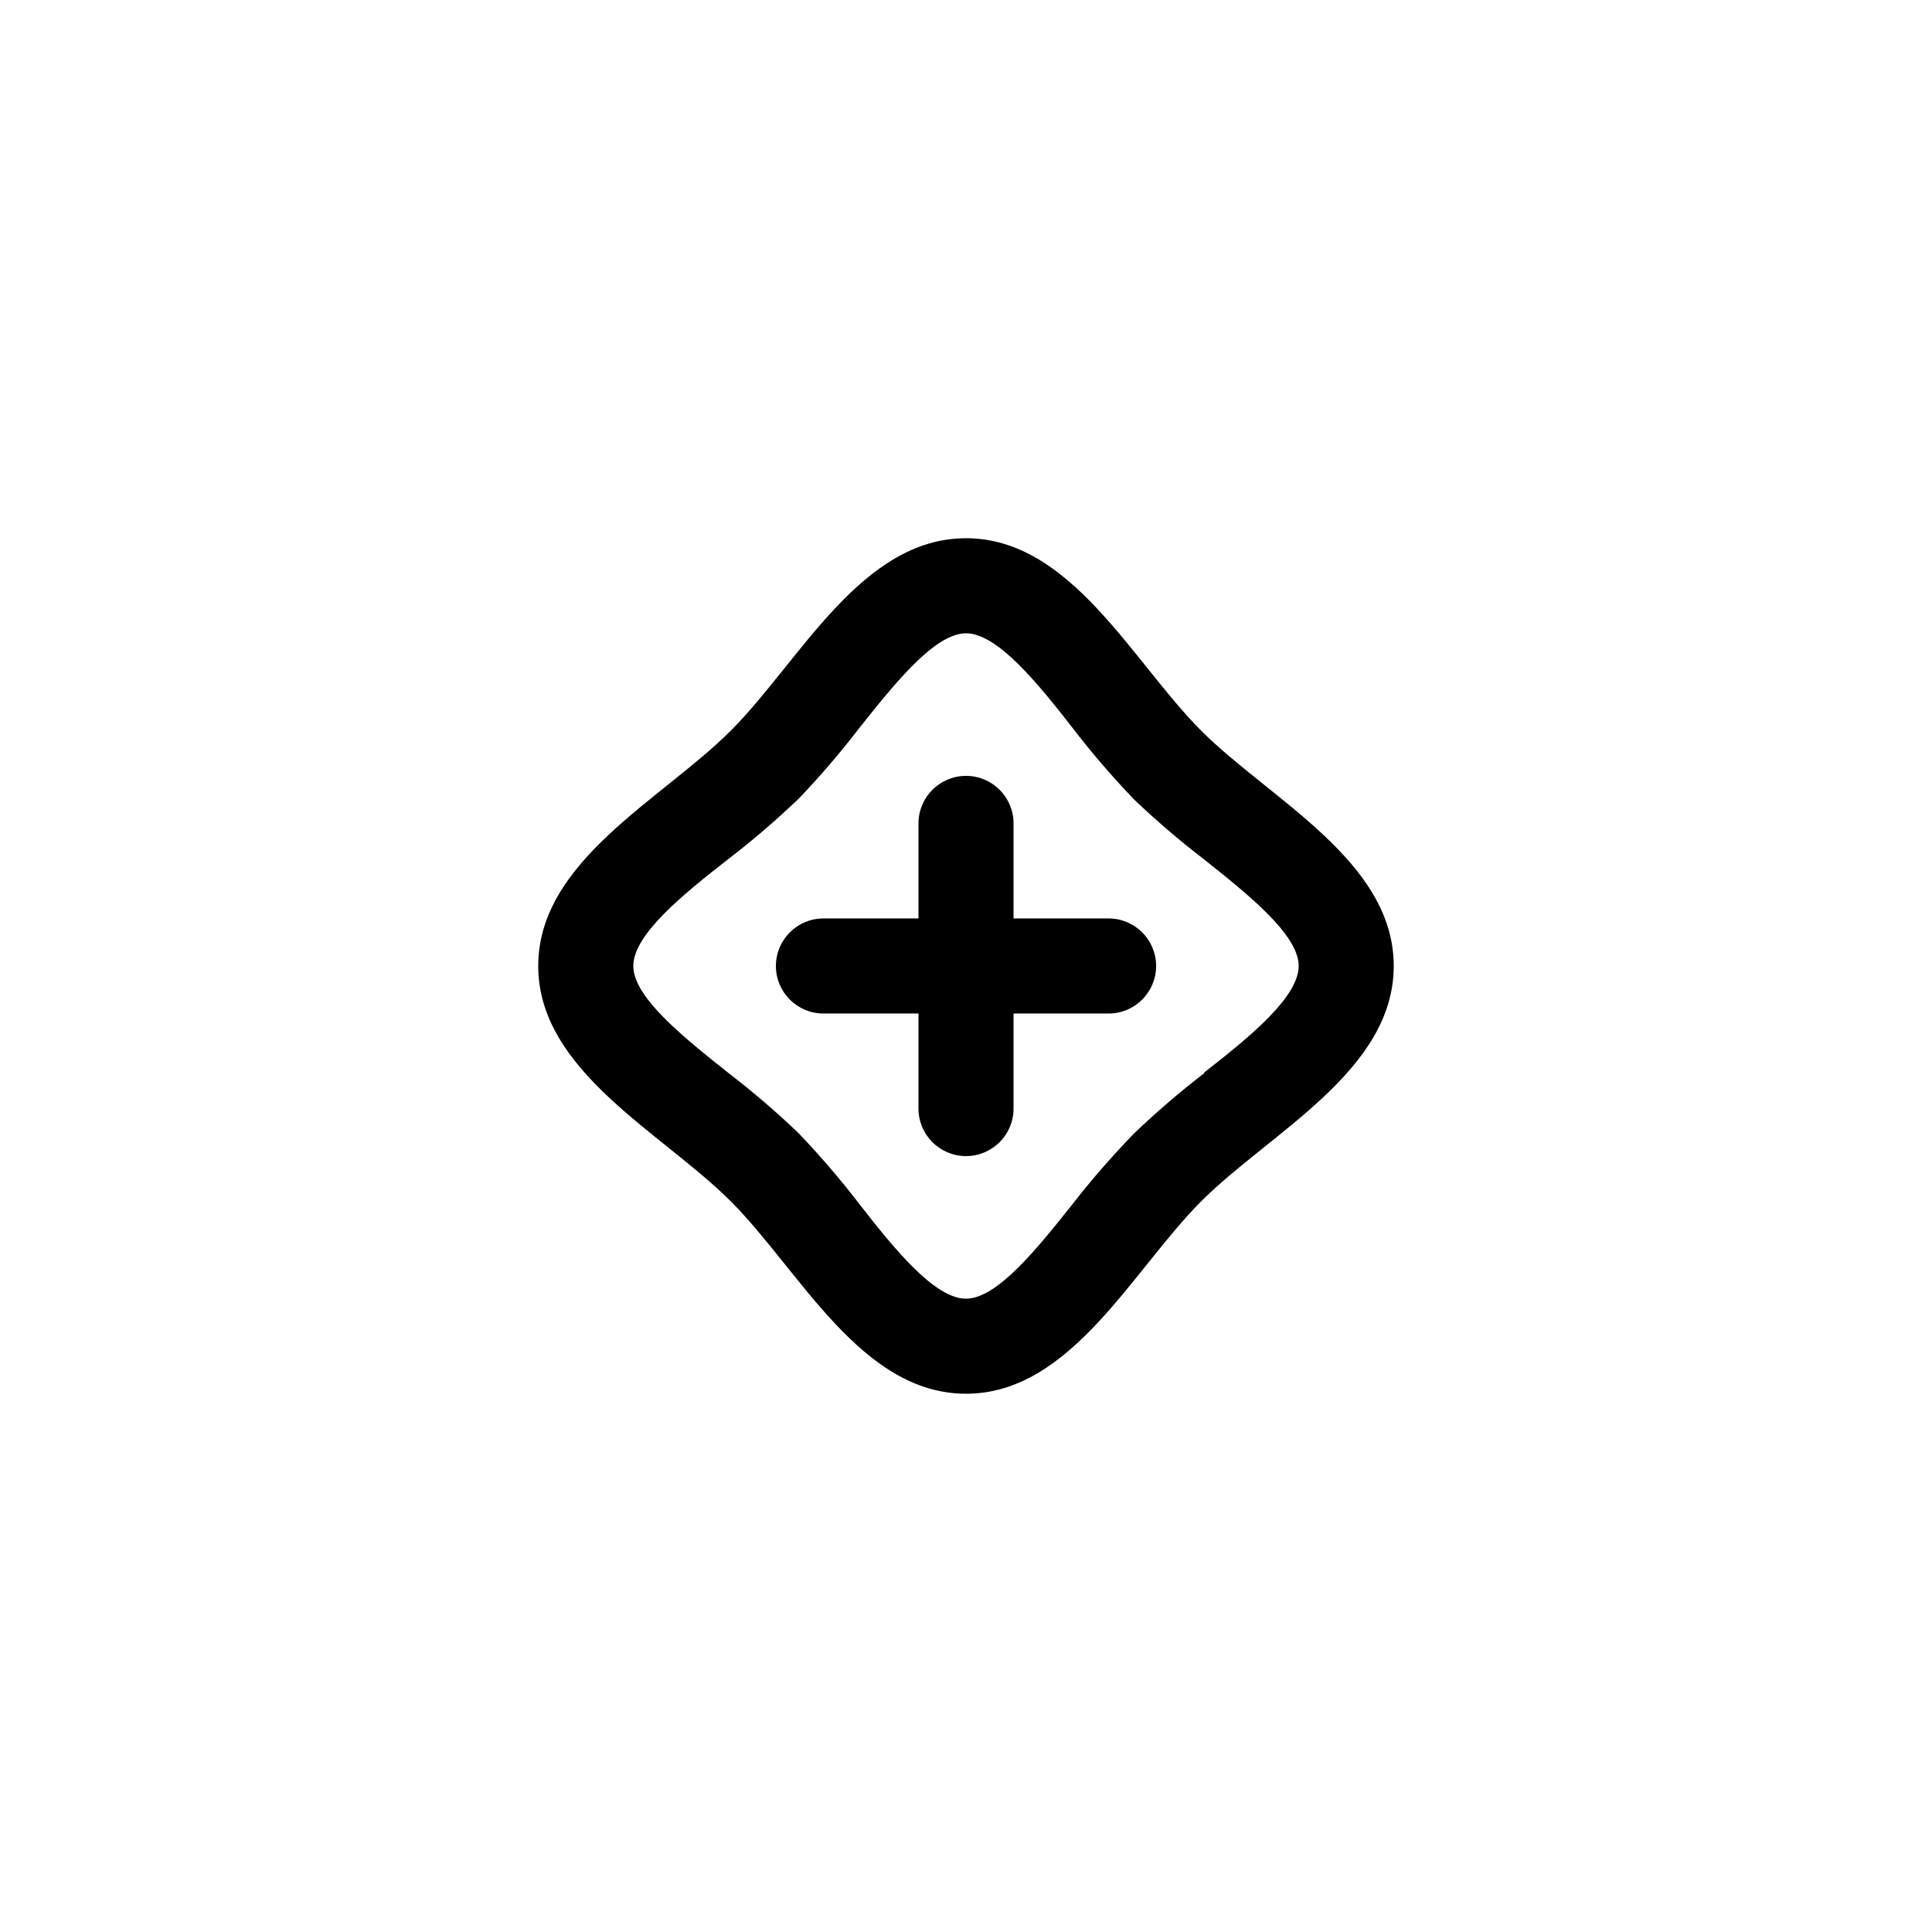<?xml version="1.0" encoding="UTF-8"?>
<!-- Uploaded to: ICON Repo, www.svgrepo.com, Generator: ICON Repo Mixer Tools -->
<svg fill="#000000" width="800px" height="800px" version="1.1" viewBox="144 144 512 512" xmlns="http://www.w3.org/2000/svg">
 <g>
  <path d="m462.34 337.65c-18.262-18.262-34.508-51.012-62.344-51.012s-44.082 32.746-62.348 51.012c-18.262 18.262-51.012 34.512-51.012 62.348s32.746 44.082 51.012 62.348c18.262 18.262 34.512 51.008 62.348 51.008s44.082-32.746 62.348-51.012c18.262-18.262 51.008-34.508 51.008-62.344s-32.746-44.086-51.012-62.348zm0.883 90.688v-0.004c-6.543 5.031-12.809 10.414-18.766 16.125-5.703 5.875-11.086 12.059-16.125 18.516-9.32 11.715-20.027 25.191-28.34 25.191s-19.02-13.227-28.34-25.191h0.004c-5.031-6.543-10.414-12.809-16.121-18.77-5.887-5.617-12.066-10.914-18.516-15.871-11.715-9.32-25.191-20.027-25.191-28.34s13.227-19.02 25.191-28.34v0.004c6.543-5.031 12.805-10.414 18.766-16.121 5.617-5.887 10.914-12.066 15.871-18.516 9.32-11.715 20.027-25.191 28.34-25.191s19.02 13.227 28.34 25.191h-0.004c5.031 6.543 10.414 12.805 16.125 18.766 5.883 5.617 12.062 10.914 18.516 15.871 11.715 9.32 25.191 20.027 25.191 28.34-0.004 8.312-13.227 19.016-25.191 28.336z"/>
  <path d="m437.79 387.4h-25.191v-25.191c0-6.953-5.641-12.594-12.594-12.594-6.957 0-12.598 5.641-12.598 12.594v25.191h-25.191c-6.953 0-12.594 5.641-12.594 12.598 0 6.953 5.641 12.594 12.594 12.594h25.191v25.191c0 6.957 5.641 12.594 12.598 12.594 6.953 0 12.594-5.637 12.594-12.594v-25.191h25.191c6.957 0 12.594-5.641 12.594-12.594 0-6.957-5.637-12.598-12.594-12.598z"/>
 </g>
</svg>